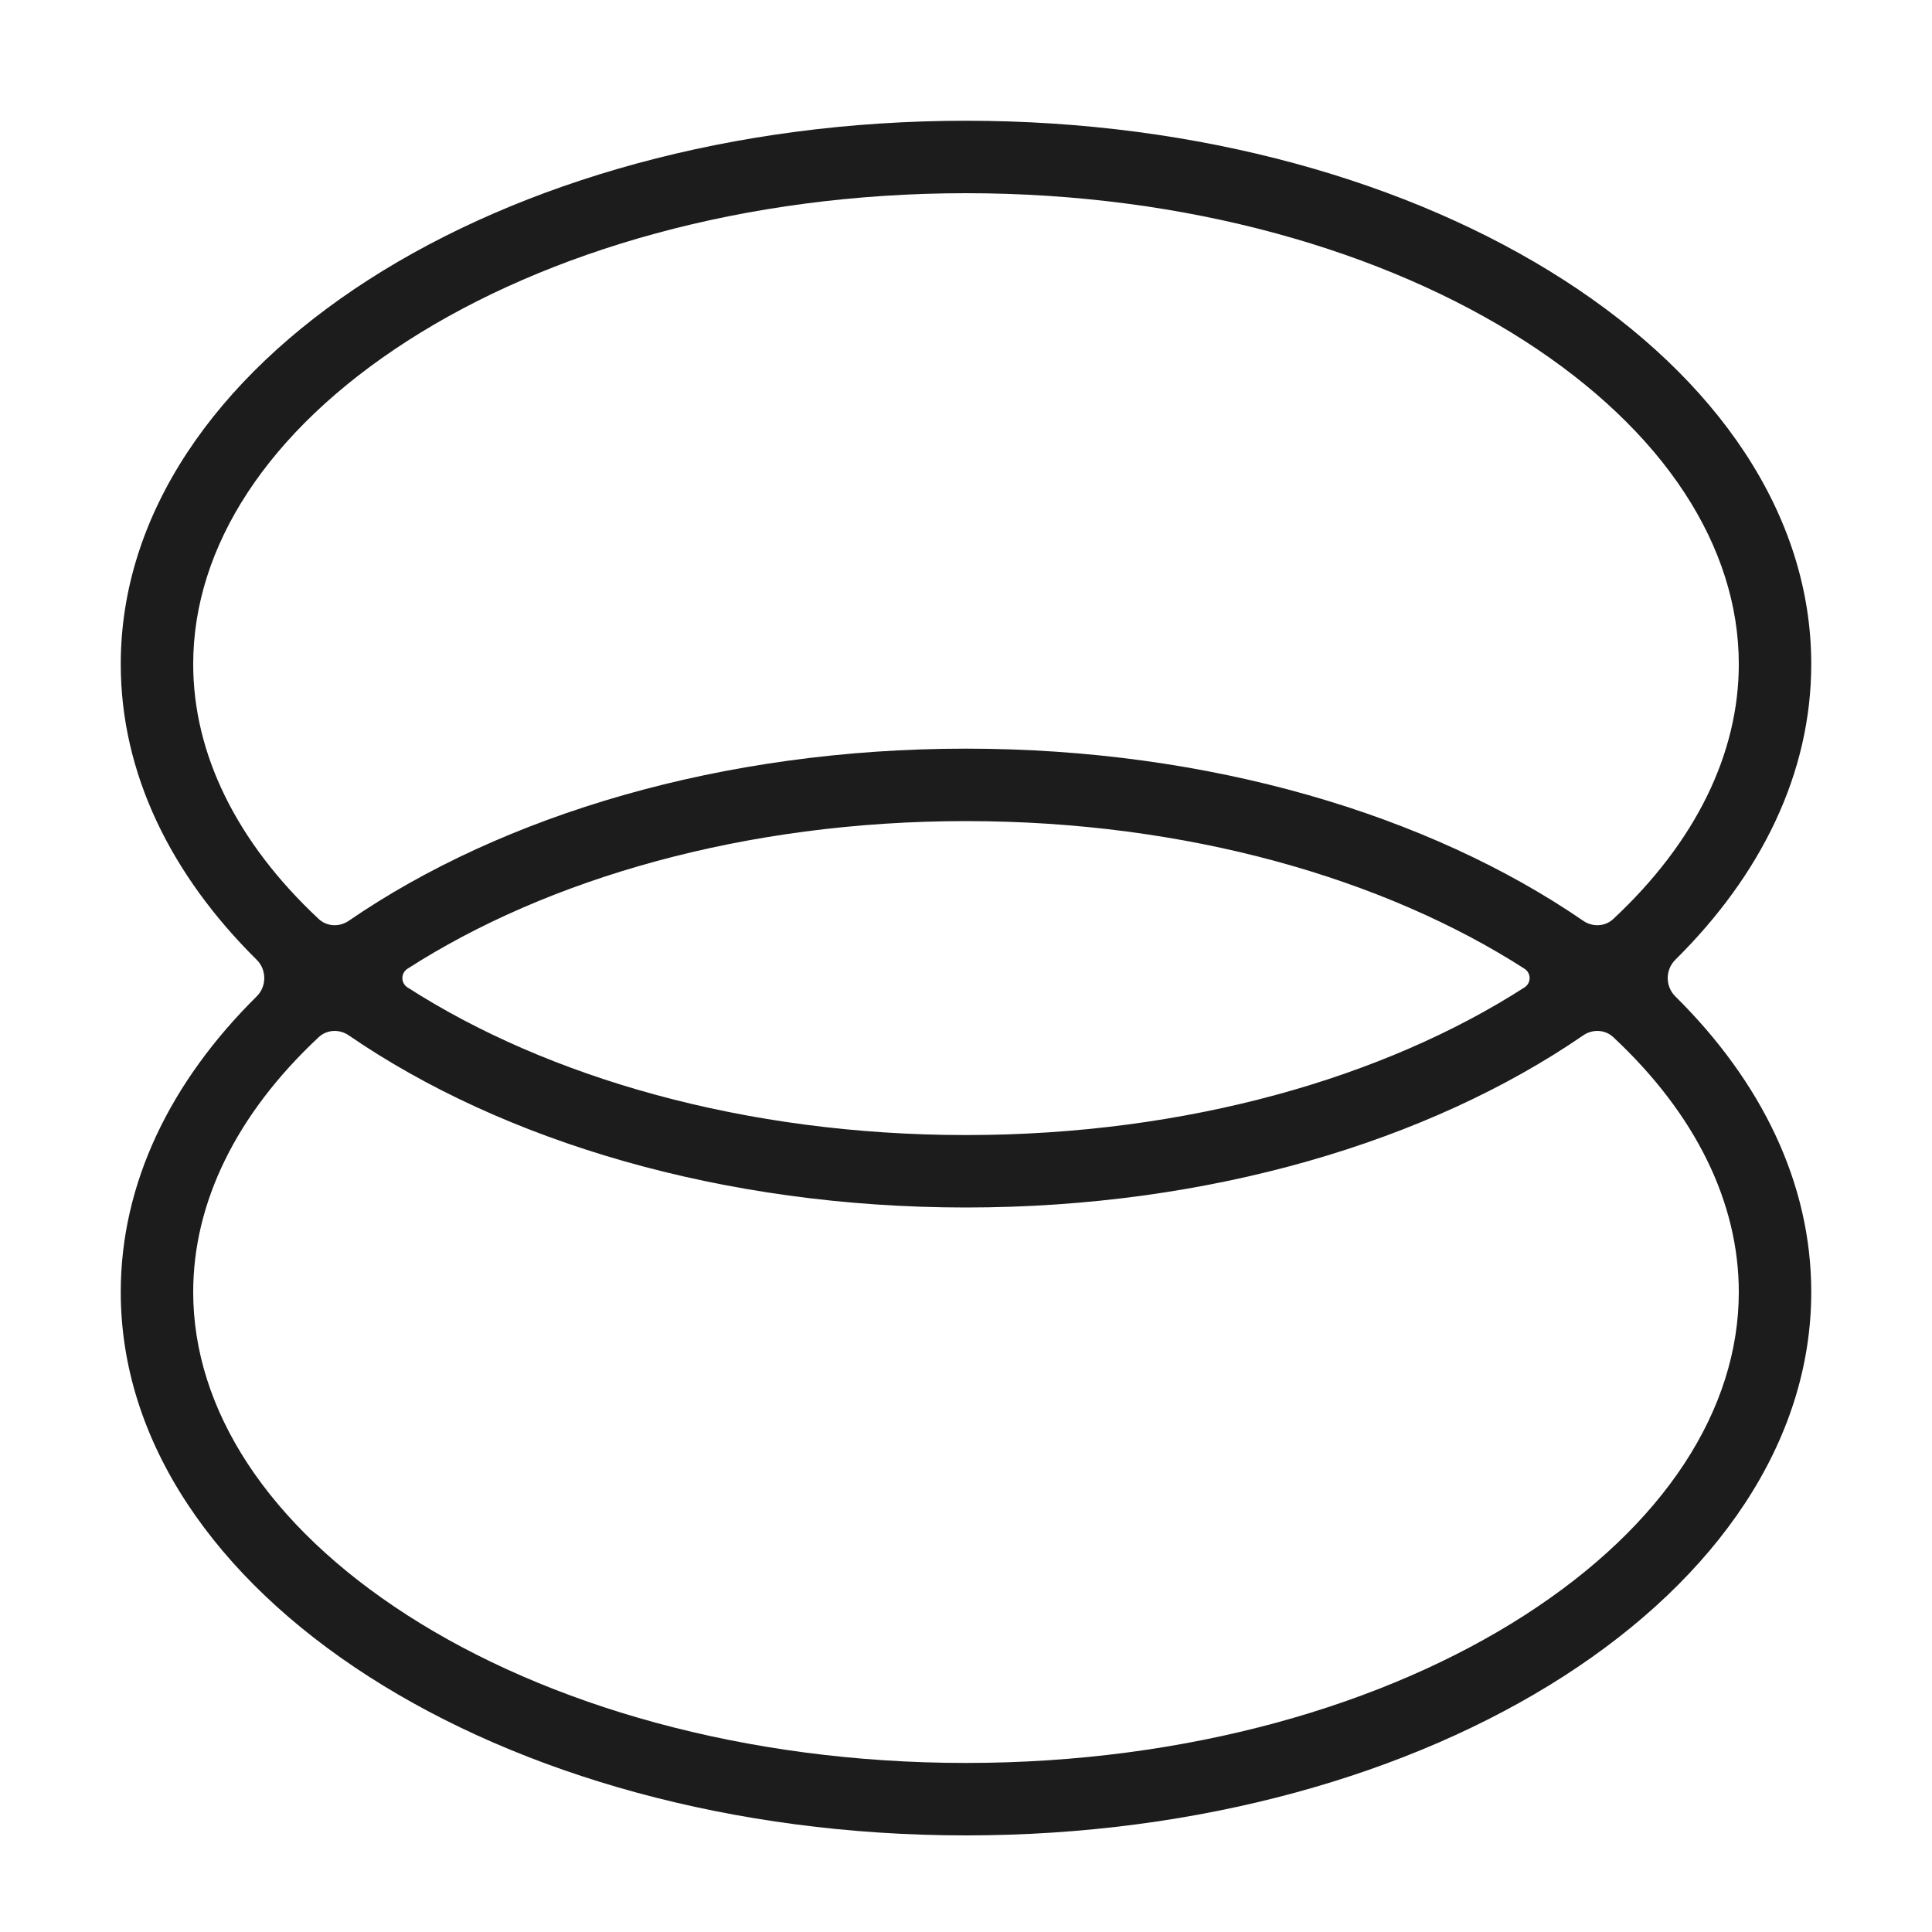 <svg xmlns="http://www.w3.org/2000/svg" fill="none" viewBox="0 0 160 160" height="160" width="160">
<path fill="#1C1C1C" d="M21.257 82.517C22.097 81.686 22.097 80.314 21.257 79.483C14.136 72.437 10 64.029 10 55C10 30.147 41.34 10 80 10C118.66 10 150 30.147 150 55C150 64.029 145.864 72.437 138.743 79.483C137.903 80.314 137.903 81.686 138.743 82.517C145.864 89.563 150 97.971 150 107C150 131.853 118.66 152 80 152C41.34 152 10 131.853 10 107C10 97.971 14.136 89.563 21.257 82.517ZM80 16C98.353 16 114.69 20.794 126.253 28.227C137.88 35.702 144 45.307 144 55C144 62.389 140.443 69.728 133.601 76.11C132.921 76.745 131.887 76.785 131.12 76.258C118.346 67.483 100.169 62 80 62C59.831 62 41.654 67.484 28.88 76.258C28.113 76.785 27.079 76.745 26.399 76.11C19.557 69.728 16 62.389 16 55C16 45.307 22.12 35.702 33.747 28.227C45.31 20.794 61.647 16 80 16ZM131.12 85.742C131.887 85.215 132.921 85.255 133.601 85.89C140.443 92.272 144 99.611 144 107C144 116.693 137.88 126.298 126.253 133.773C114.69 141.206 98.353 146 80 146C61.647 146 45.31 141.206 33.747 133.773C22.12 126.298 16 116.693 16 107C16 99.611 19.557 92.272 26.399 85.89C27.079 85.255 28.113 85.215 28.88 85.742C41.654 94.516 59.831 100 80 100C100.169 100 118.346 94.516 131.12 85.742ZM126.253 80.227C126.818 80.591 126.818 81.409 126.253 81.773C114.69 89.206 98.353 94 80 94C61.647 94 45.31 89.206 33.747 81.773C33.182 81.409 33.182 80.591 33.747 80.227C45.31 72.794 61.647 68 80 68C98.353 68 114.69 72.794 126.253 80.227Z" clip-rule="evenodd" fill-rule="evenodd"></path>
</svg>
